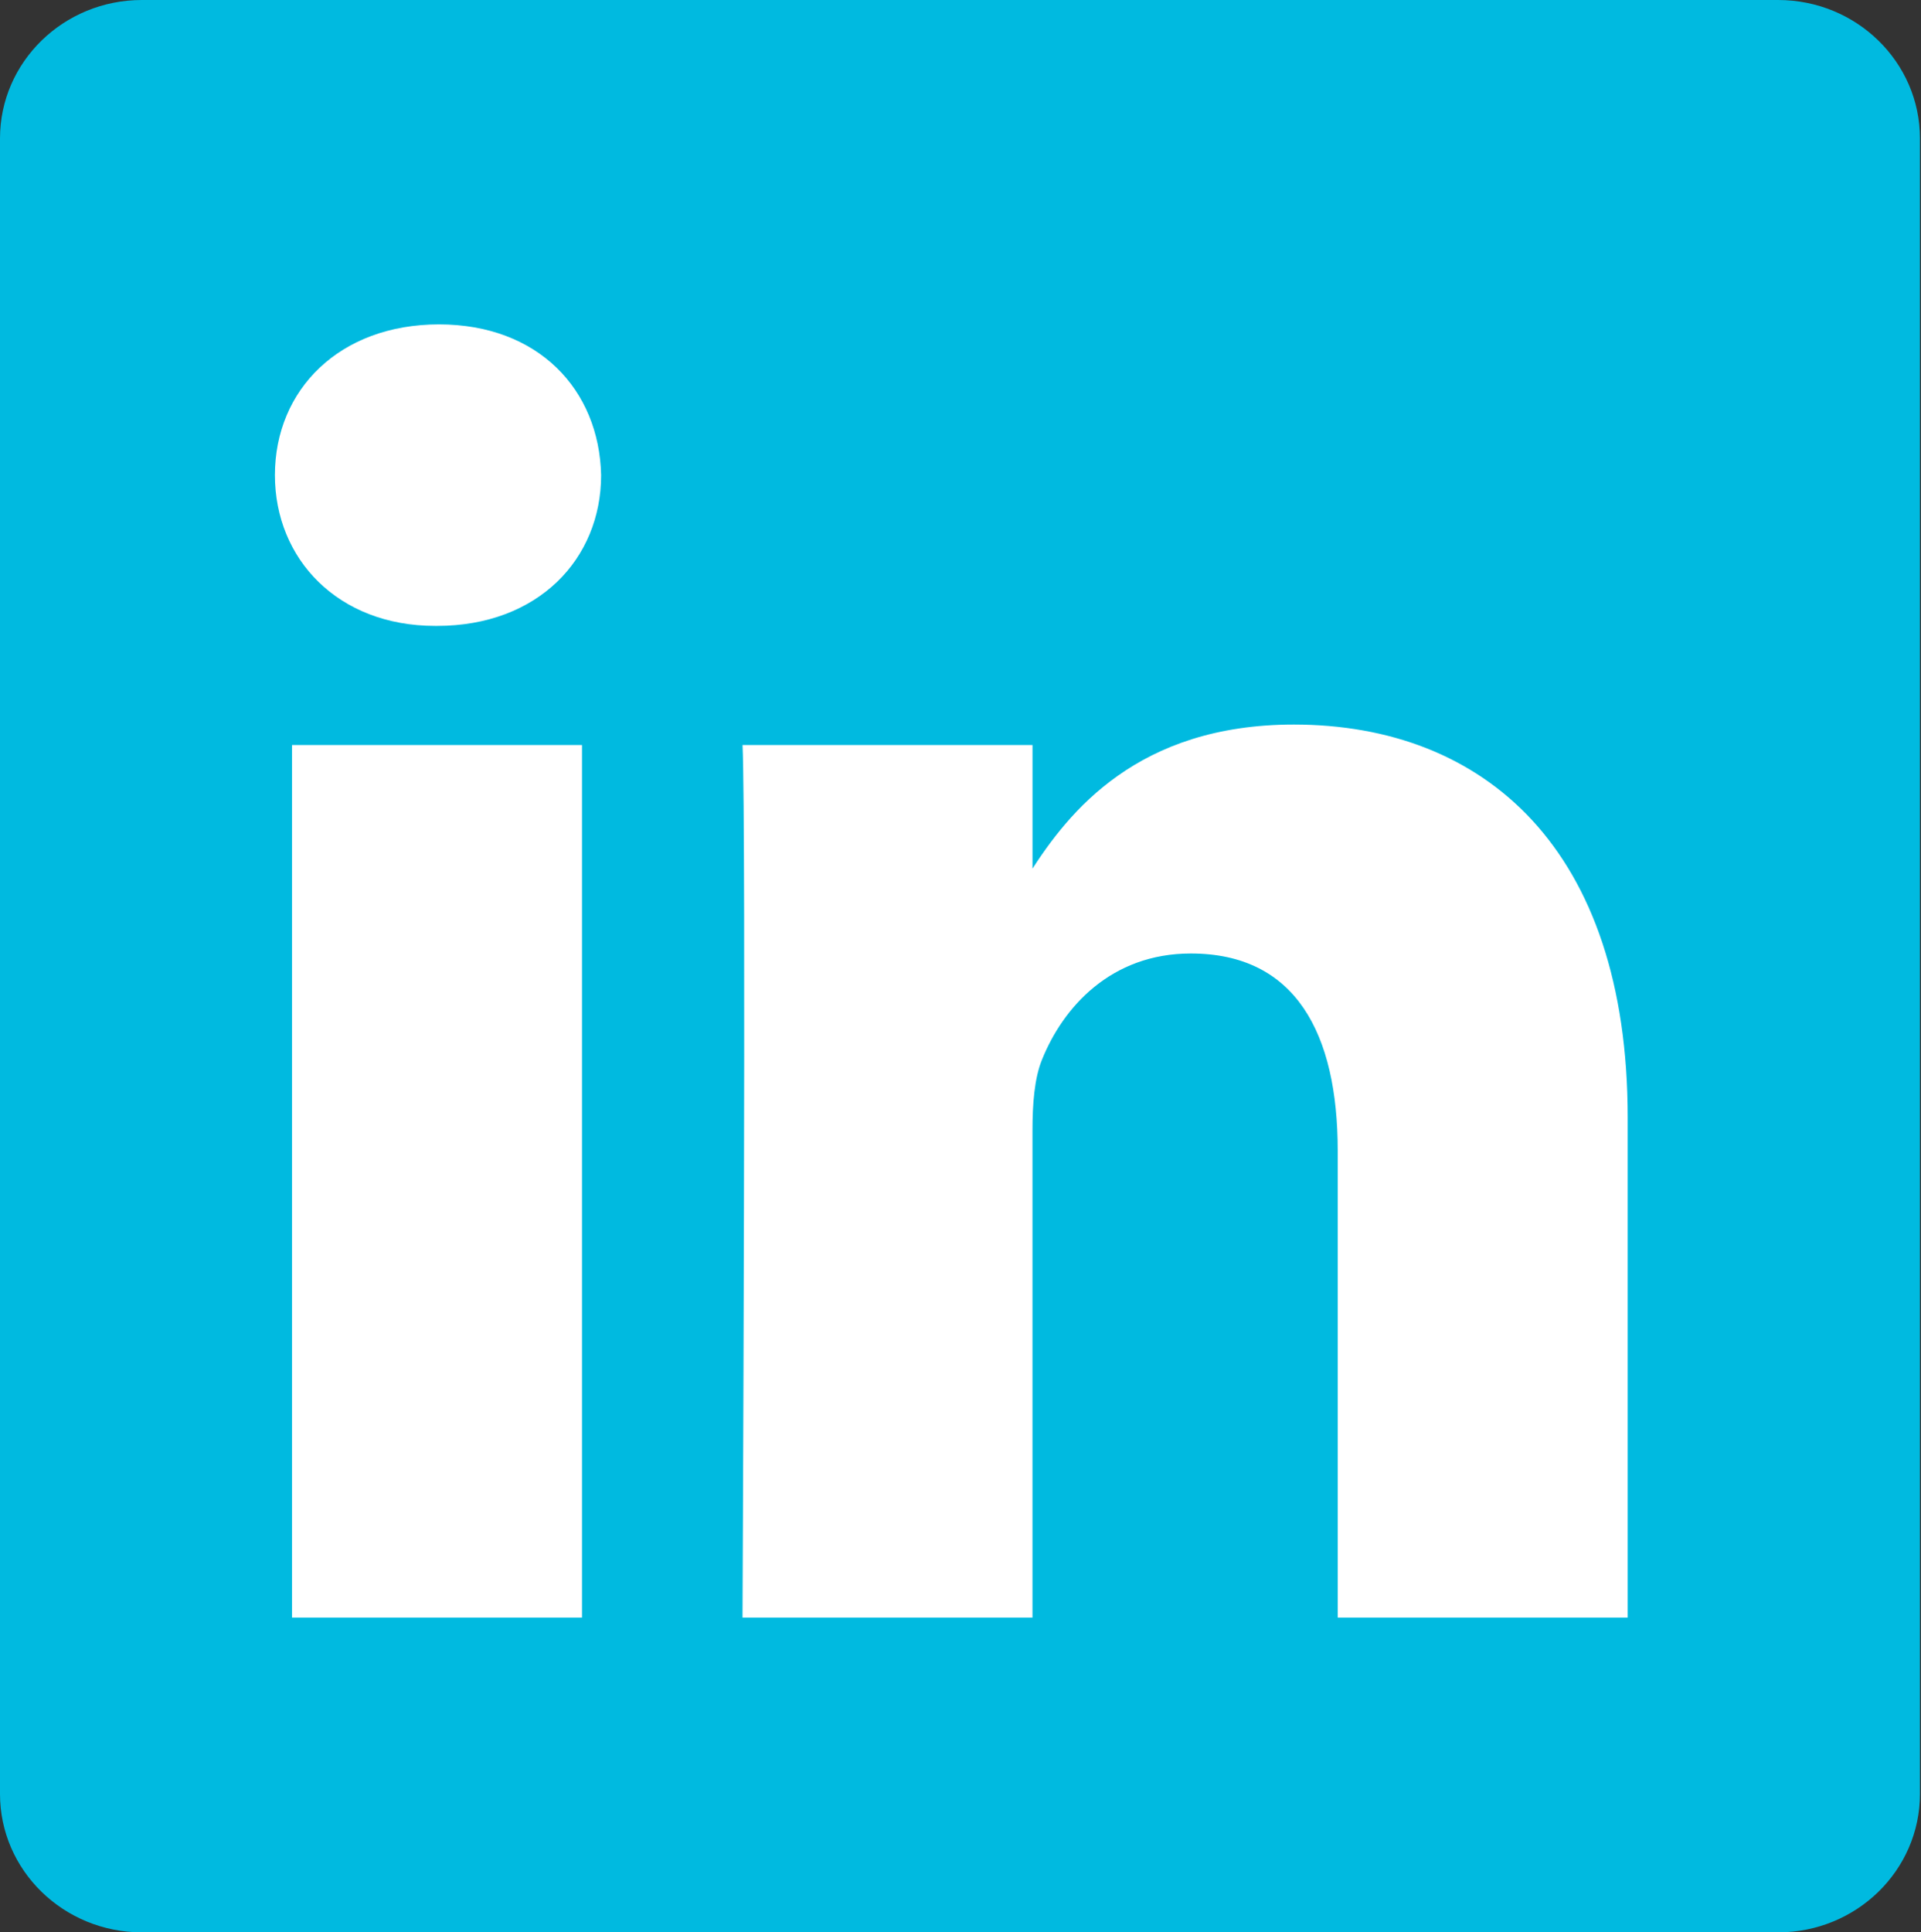 <?xml version="1.0" encoding="utf-8"?>
<!-- Generator: Adobe Illustrator 24.3.0, SVG Export Plug-In . SVG Version: 6.00 Build 0)  -->
<svg version="1.1" id="Layer_1" xmlns="http://www.w3.org/2000/svg" xmlns:xlink="http://www.w3.org/1999/xlink" x="0px" y="0px"
	 viewBox="0 0 658.191 662" style="enable-background:new 0 0 658.191 662;" xml:space="preserve">
<rect x="0" y="0" width="658.191" height="662" fill="#333333" stroke="none"/>
<style type="text/css">
	.st0{fill:#00BAE0;}
	.st1{fill:#FFFFFF;}
</style>
<path class="st0" d="M0,47.422C0,21.245,21.775,0,48.62,0h560.592c26.854,0,48.62,21.245,48.62,47.422v567.164
	c0,26.186-21.766,47.413-48.62,47.413H48.62c-26.845,0-48.62-21.228-48.62-47.405V47.413L0,47.422z"/>
<path class="st1" d="M199.413,554.158V255.23h-99.359v298.928h99.368H199.413z M149.75,214.424
	c34.642,0,56.209-22.956,56.209-51.642c-0.651-29.337-21.567-51.65-55.549-51.65
	c-34.008,0-56.217,22.313-56.217,51.65c0,28.686,21.558,51.642,54.906,51.642h0.642H149.75z M254.406,554.158
	h99.35V387.243c0-8.925,0.651-17.868,3.273-24.241c7.18-17.859,23.529-36.344,50.982-36.344
	c35.944,0,50.331,27.41,50.331,67.6v159.9h99.35V382.763c0-91.814-49.011-134.539-114.379-134.539
	c-53.595,0-77.133,29.954-90.208,50.357h0.66v-43.342h-99.35c1.294,28.044-0.009,298.928-0.009,298.928
	L254.406,554.158z"/>
</svg>
